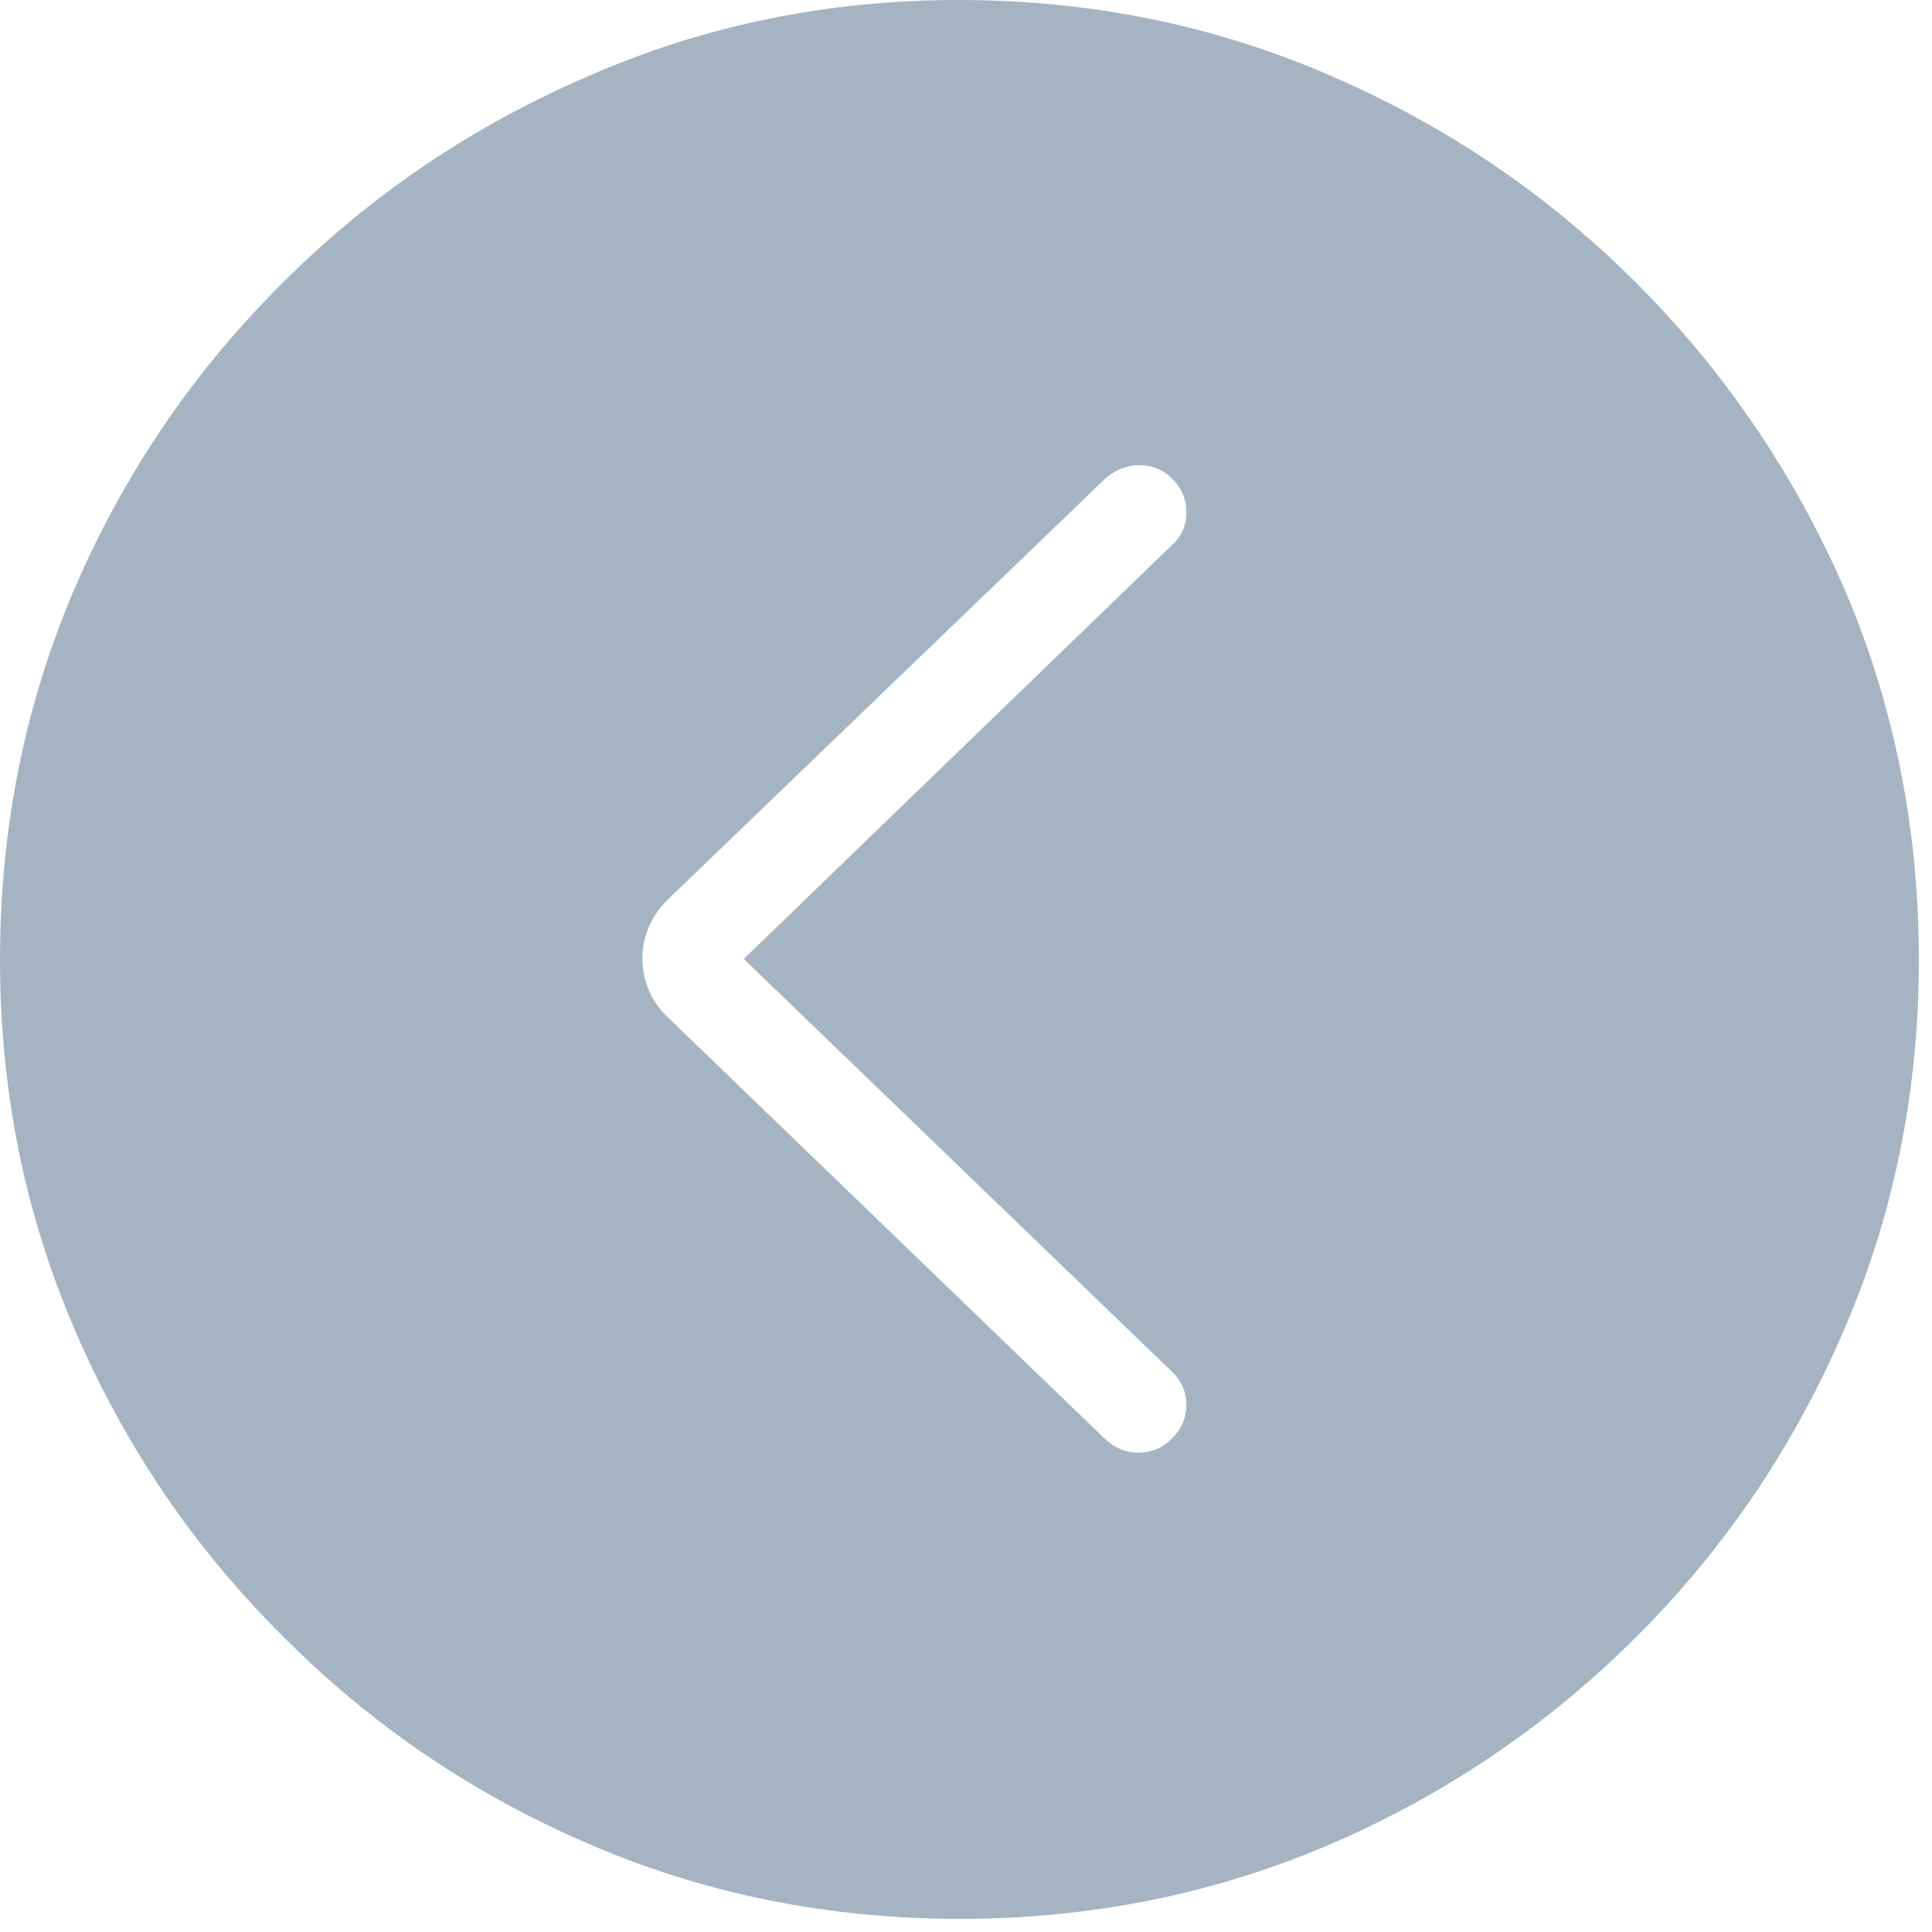 <?xml version="1.0" encoding="UTF-8"?> <svg xmlns="http://www.w3.org/2000/svg" width="35" height="35" viewBox="0 0 35 35" fill="none"> <path d="M17.372 -1.52029e-06C14.996 -1.72798e-06 12.763 0.458 10.672 1.373C8.568 2.277 6.718 3.526 5.122 5.122C3.514 6.718 2.258 8.562 1.355 10.653C0.452 12.757 1.72744e-06 15.002 1.51867e-06 17.39C1.31099e-06 19.766 0.452 21.999 1.355 24.09C2.258 26.194 3.514 28.043 5.122 29.639C6.718 31.248 8.568 32.504 10.672 33.407C12.763 34.31 15.002 34.762 17.39 34.762C19.766 34.762 22.005 34.31 24.109 33.407C26.2 32.504 28.049 31.248 29.658 29.639C31.254 28.043 32.504 26.194 33.407 24.09C34.31 21.999 34.762 19.766 34.762 17.39C34.762 15.002 34.31 12.757 33.407 10.653C32.491 8.562 31.235 6.718 29.639 5.122C28.043 3.526 26.2 2.277 24.109 1.373C22.005 0.458 19.76 -1.31153e-06 17.372 -1.52029e-06ZM21.232 8.667C21.405 8.84 21.492 9.045 21.492 9.28C21.492 9.527 21.399 9.731 21.213 9.892L13.474 17.372L21.213 24.832C21.399 25.006 21.492 25.21 21.492 25.445C21.492 25.692 21.399 25.903 21.213 26.076C21.052 26.237 20.855 26.317 20.619 26.317C20.384 26.317 20.174 26.224 19.988 26.039L12.138 18.467C11.915 18.269 11.767 18.034 11.692 17.761C11.618 17.502 11.618 17.235 11.692 16.963C11.767 16.703 11.915 16.468 12.138 16.258L19.988 8.704C20.162 8.531 20.372 8.438 20.619 8.426C20.867 8.426 21.071 8.506 21.232 8.667Z" fill="#A5B4C3"></path> </svg> 